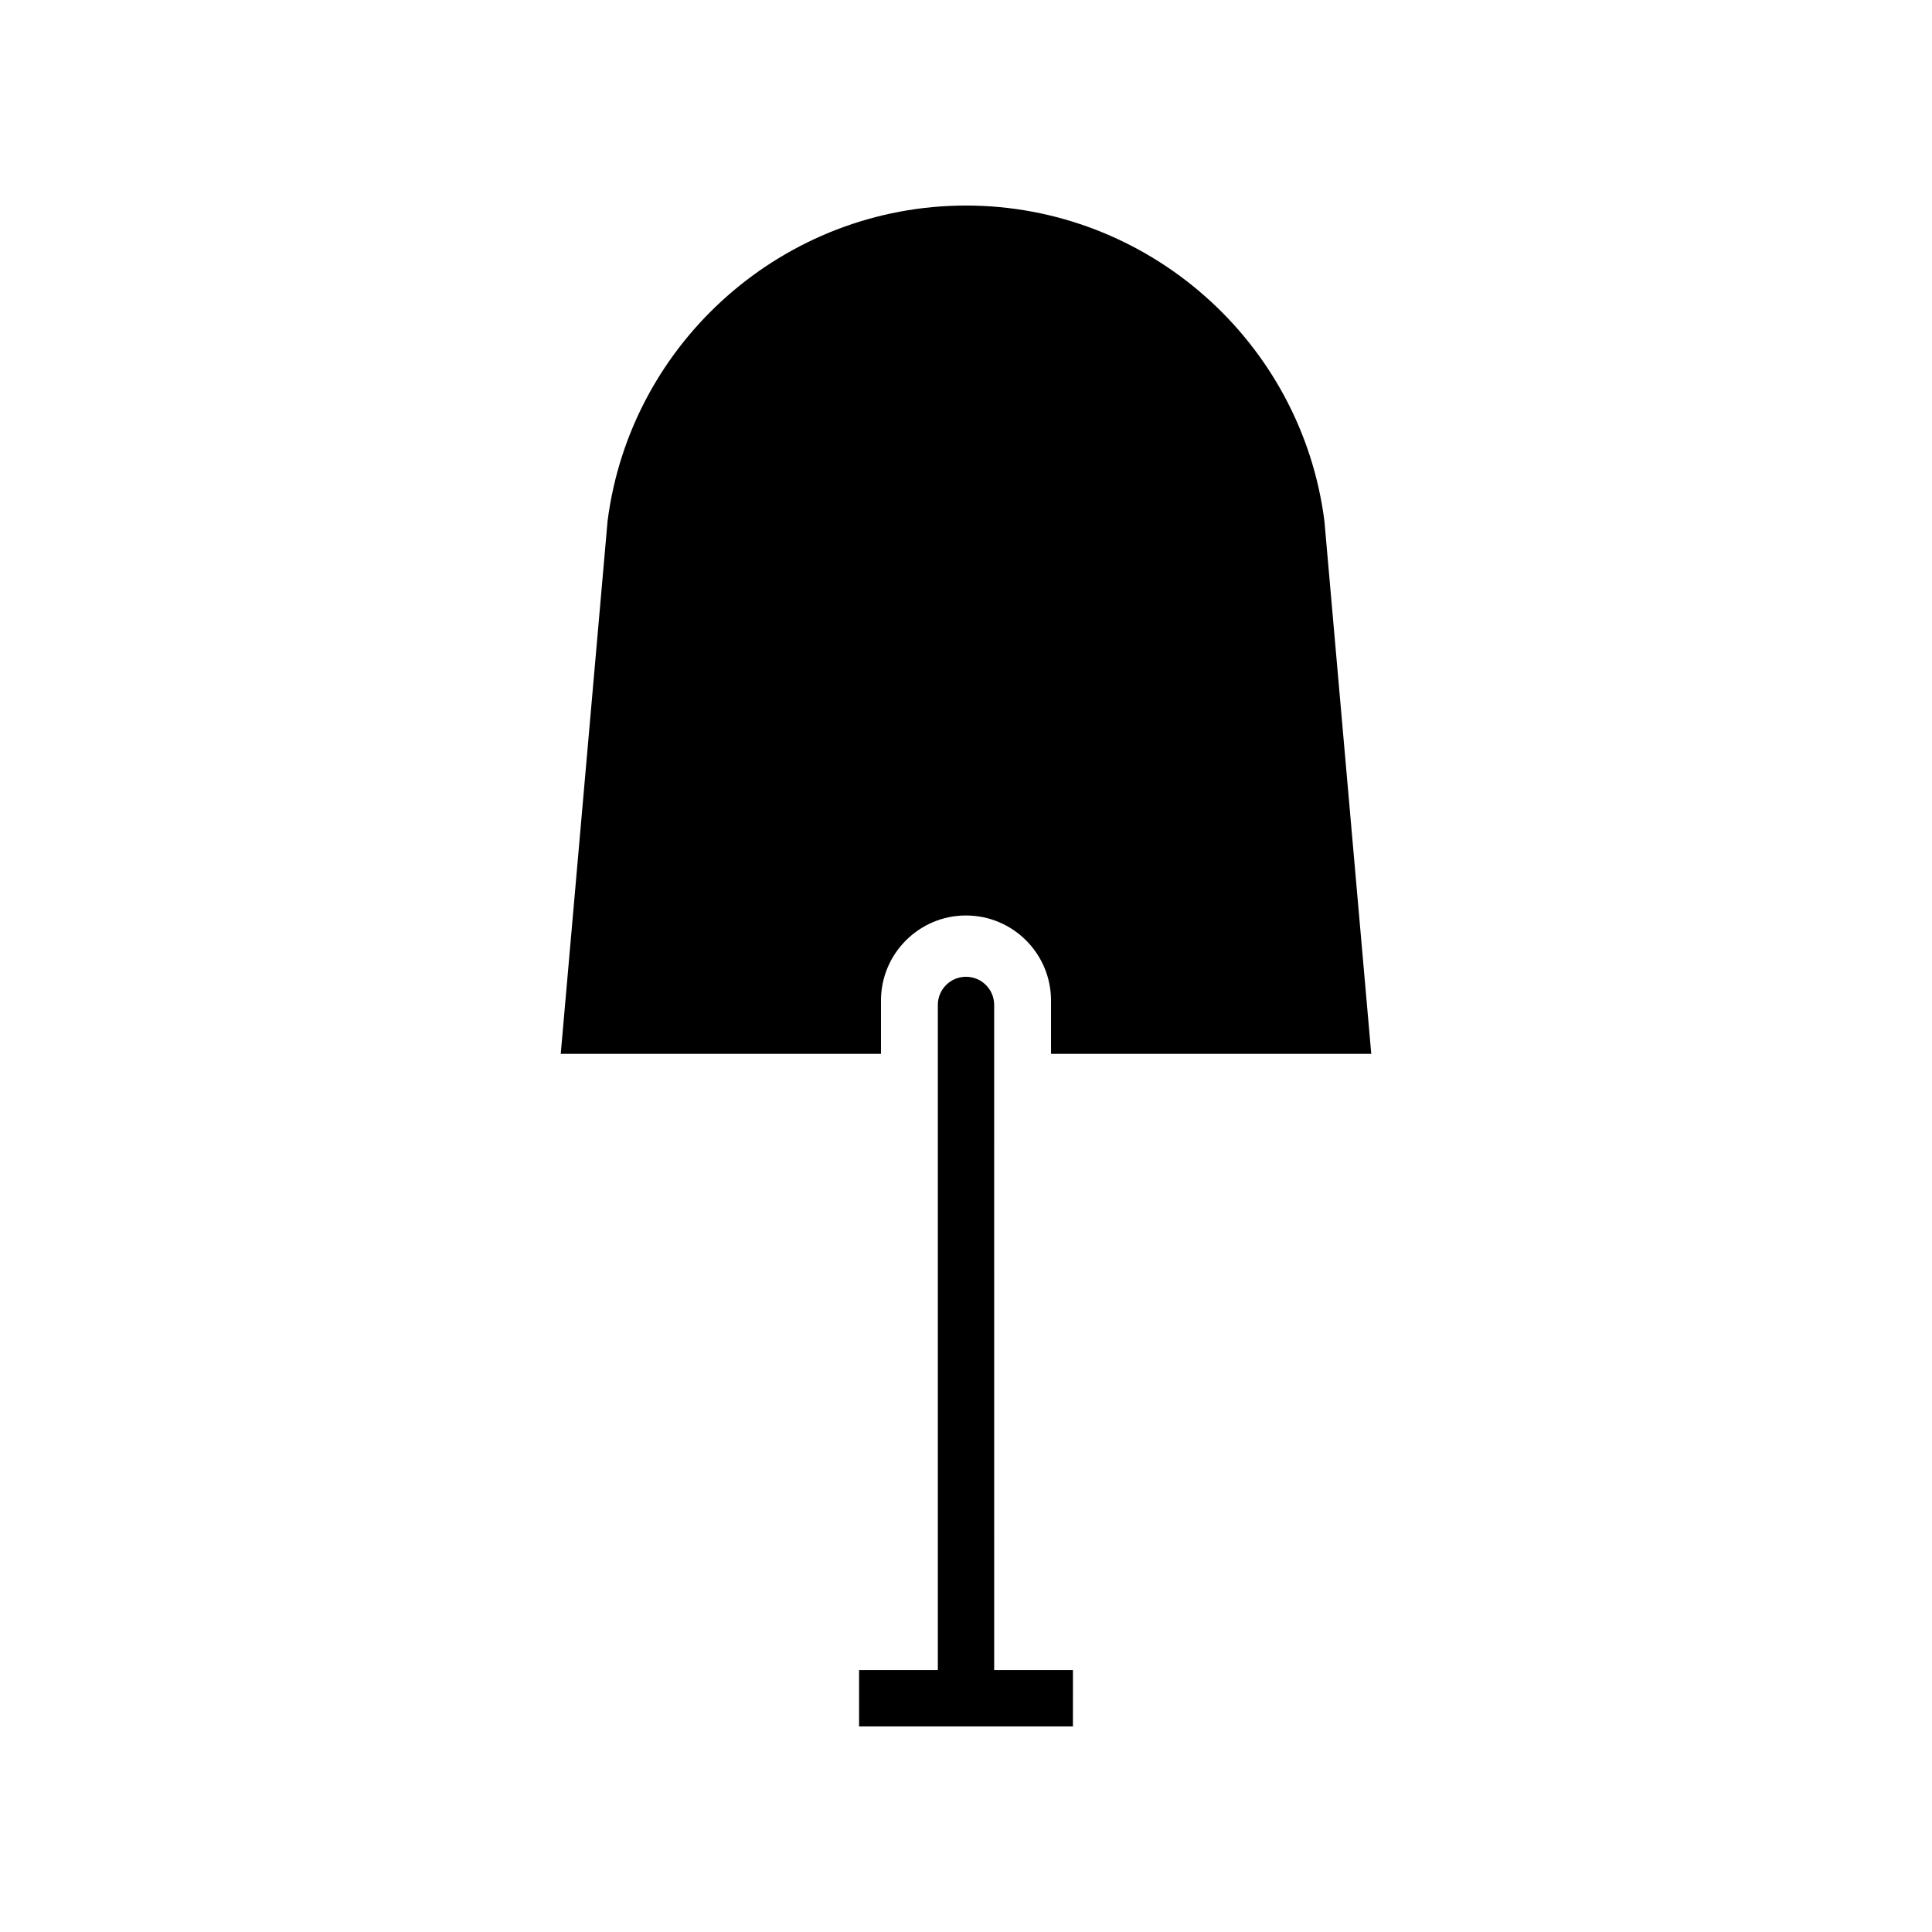<?xml version="1.0" encoding="UTF-8"?>
<!-- Uploaded to: SVG Repo, www.svgrepo.com, Generator: SVG Repo Mixer Tools -->
<svg fill="#000000" width="800px" height="800px" version="1.1" viewBox="144 144 512 512" xmlns="http://www.w3.org/2000/svg">
 <g>
  <path d="m494.98 282.05c-6.109-47.648-46.941-83.578-94.98-83.578s-88.871 35.934-94.984 83.582l-12.414 141.23h84.867v-14.141c0-12.426 10.105-22.531 22.531-22.531s22.531 10.105 22.531 22.531v14.141h84.867z"/>
  <path d="m428.34 586.59h-20.871l-0.004-176.27c0-4.125-3.34-7.465-7.465-7.465s-7.465 3.34-7.465 7.465v176.27h-20.871v14.926h56.672z"/>
 </g>
</svg>